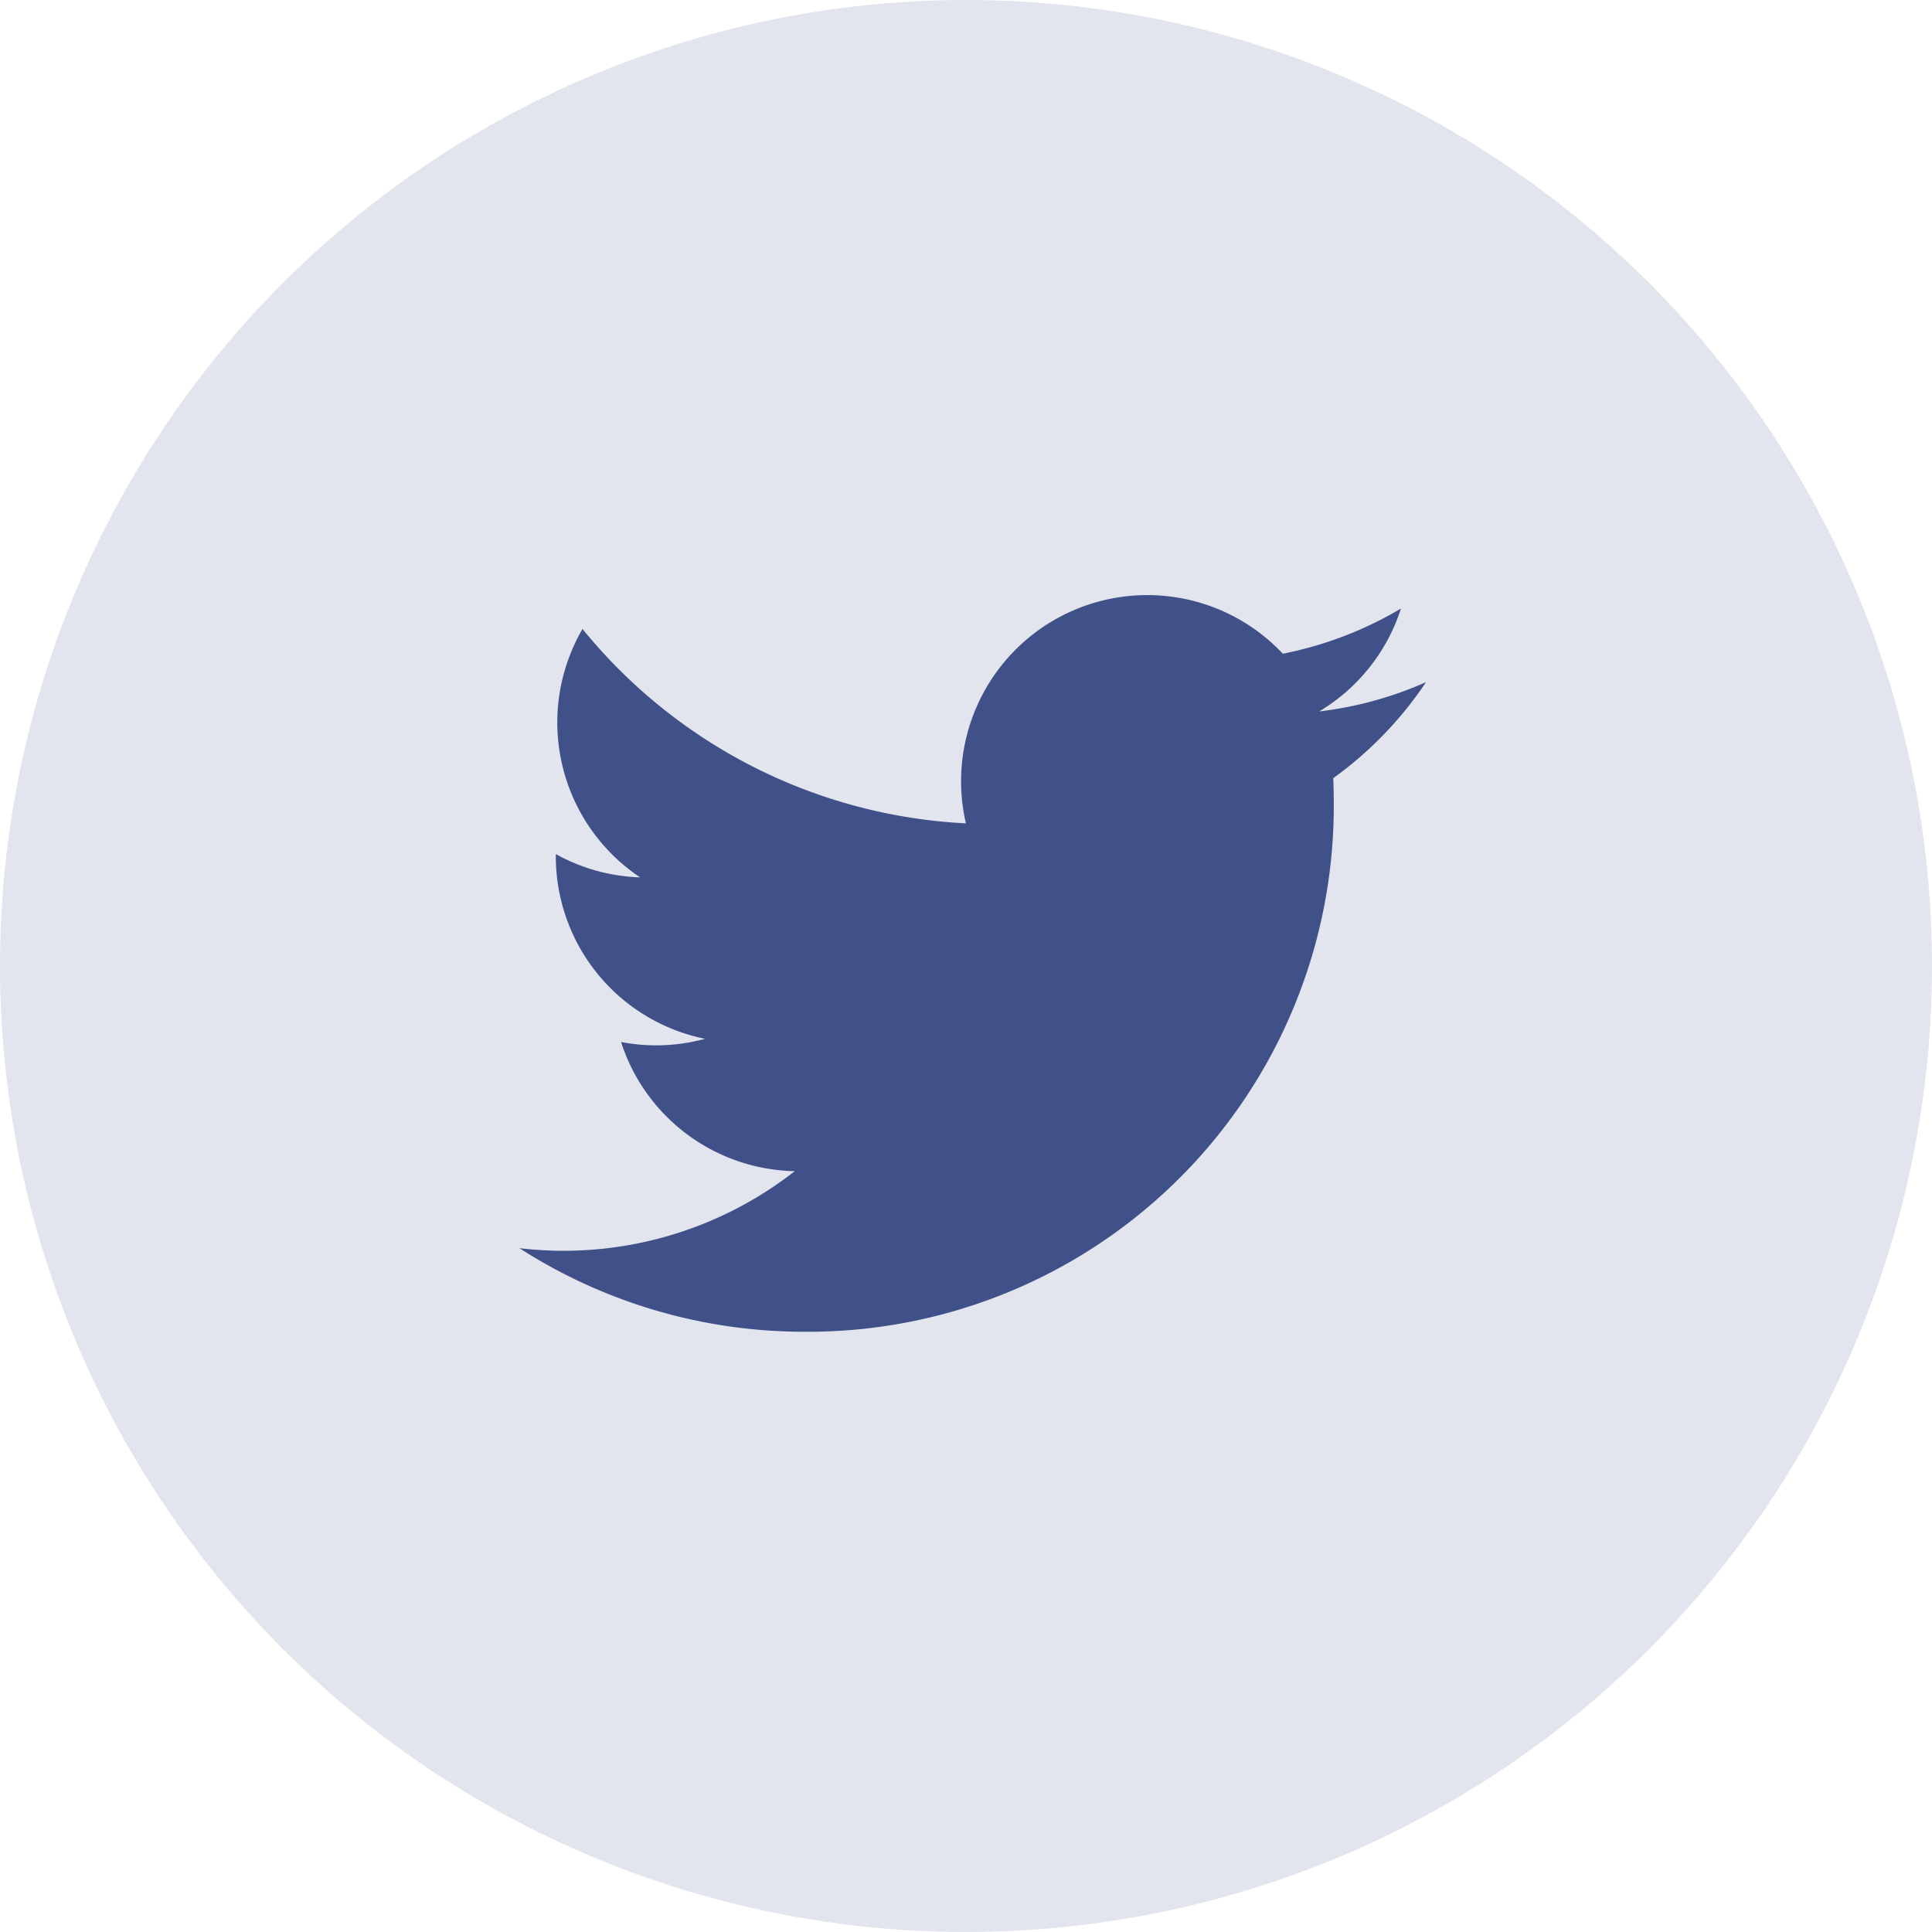 <svg xmlns="http://www.w3.org/2000/svg" xmlns:xlink="http://www.w3.org/1999/xlink" width="42" height="42" viewBox="0 0 42 42">
  <defs>
    <clipPath id="clip-path">
      <rect id="Rectangle_10" data-name="Rectangle 10" width="20" height="20" transform="translate(-0.291 -0.087)" fill="#40518a"/>
    </clipPath>
  </defs>
  <g id="Group_501" data-name="Group 501" transform="translate(-1127 -27)">
    <circle id="Ellipse_2" data-name="Ellipse 2" cx="21" cy="21" r="21" transform="translate(1127 27)" fill="#40518a" opacity="0.15"/>
    <g id="Mask_Group_4" data-name="Mask Group 4" transform="translate(1138.291 38.087)" clip-path="url(#clip-path)">
      <path id="_104501_twitter_bird_icon" data-name="104501_twitter_bird_icon" d="M21.161,6.088a8.046,8.046,0,0,1-2.323.637,4.051,4.051,0,0,0,1.778-2.237,8.1,8.1,0,0,1-2.568.982,4.047,4.047,0,0,0-6.89,3.688A11.482,11.482,0,0,1,2.823,4.932a4.049,4.049,0,0,0,1.252,5.4,4.032,4.032,0,0,1-1.832-.506c0,.017,0,.034,0,.051a4.047,4.047,0,0,0,3.244,3.965,4.066,4.066,0,0,1-1.065.142,4.006,4.006,0,0,1-.761-.073,4.048,4.048,0,0,0,3.777,2.808,8.16,8.16,0,0,1-5.987,1.674,11.443,11.443,0,0,0,6.2,1.817A11.427,11.427,0,0,0,19.155,8.7q0-.263-.011-.524A8.19,8.19,0,0,0,21.161,6.088Z" transform="translate(-1.451 -2.346)" fill="#40518a"/>
    </g>
  </g>
</svg>
